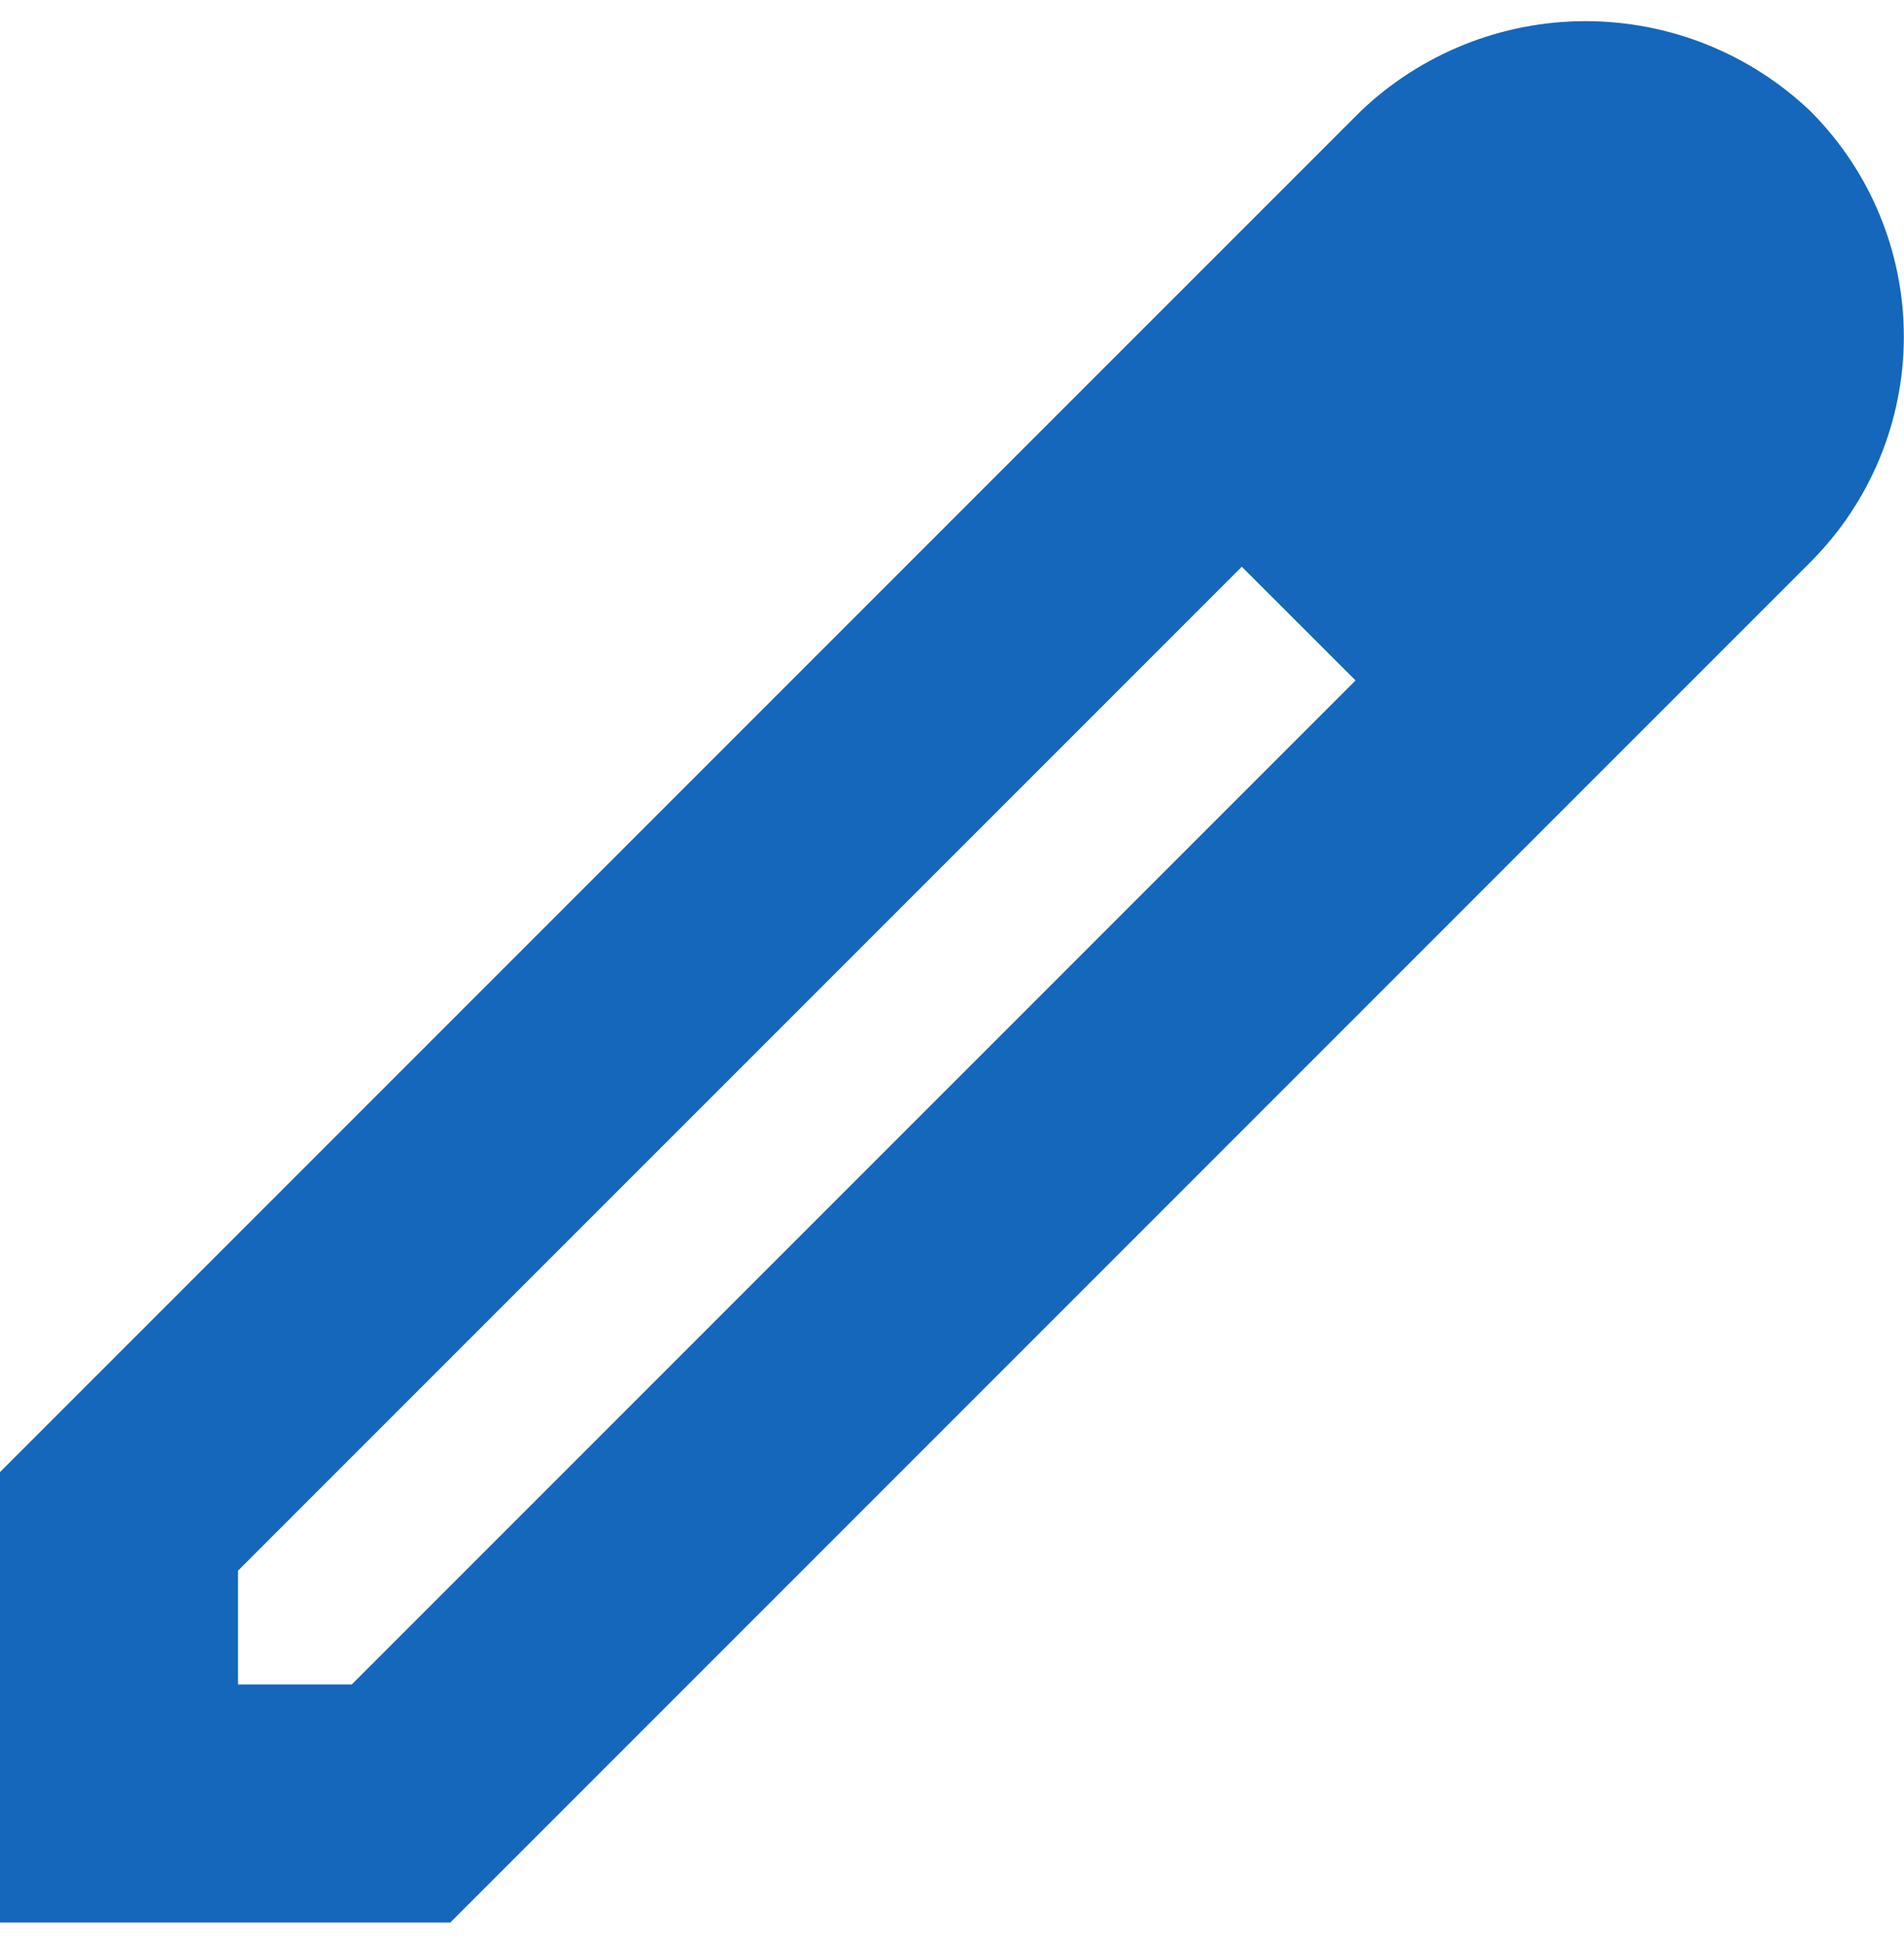 <svg width="45" height="46" viewBox="0 0 45 46" fill="none" xmlns="http://www.w3.org/2000/svg">
<g clip-path="url(#clip0_21_47)">
<path d="M42.795 2.634C41.362 1.264 39.456 0.5 37.474 0.5C35.492 0.5 33.586 1.264 32.153 2.634L0 34.786V45.429H10.643L42.795 13.276C44.204 11.864 44.996 9.95 44.996 7.955C44.996 5.96 44.204 4.046 42.795 2.634ZM8.314 39.804H5.625V37.115L29.349 13.392L32.038 16.079L8.314 39.804Z" fill="#1467BB"/>
</g>
<defs>
<clipPath id="clip0_21_47">
<rect width="45" height="45" fill="white" transform="translate(0 0.5)"/>
</clipPath>
</defs>
</svg>

